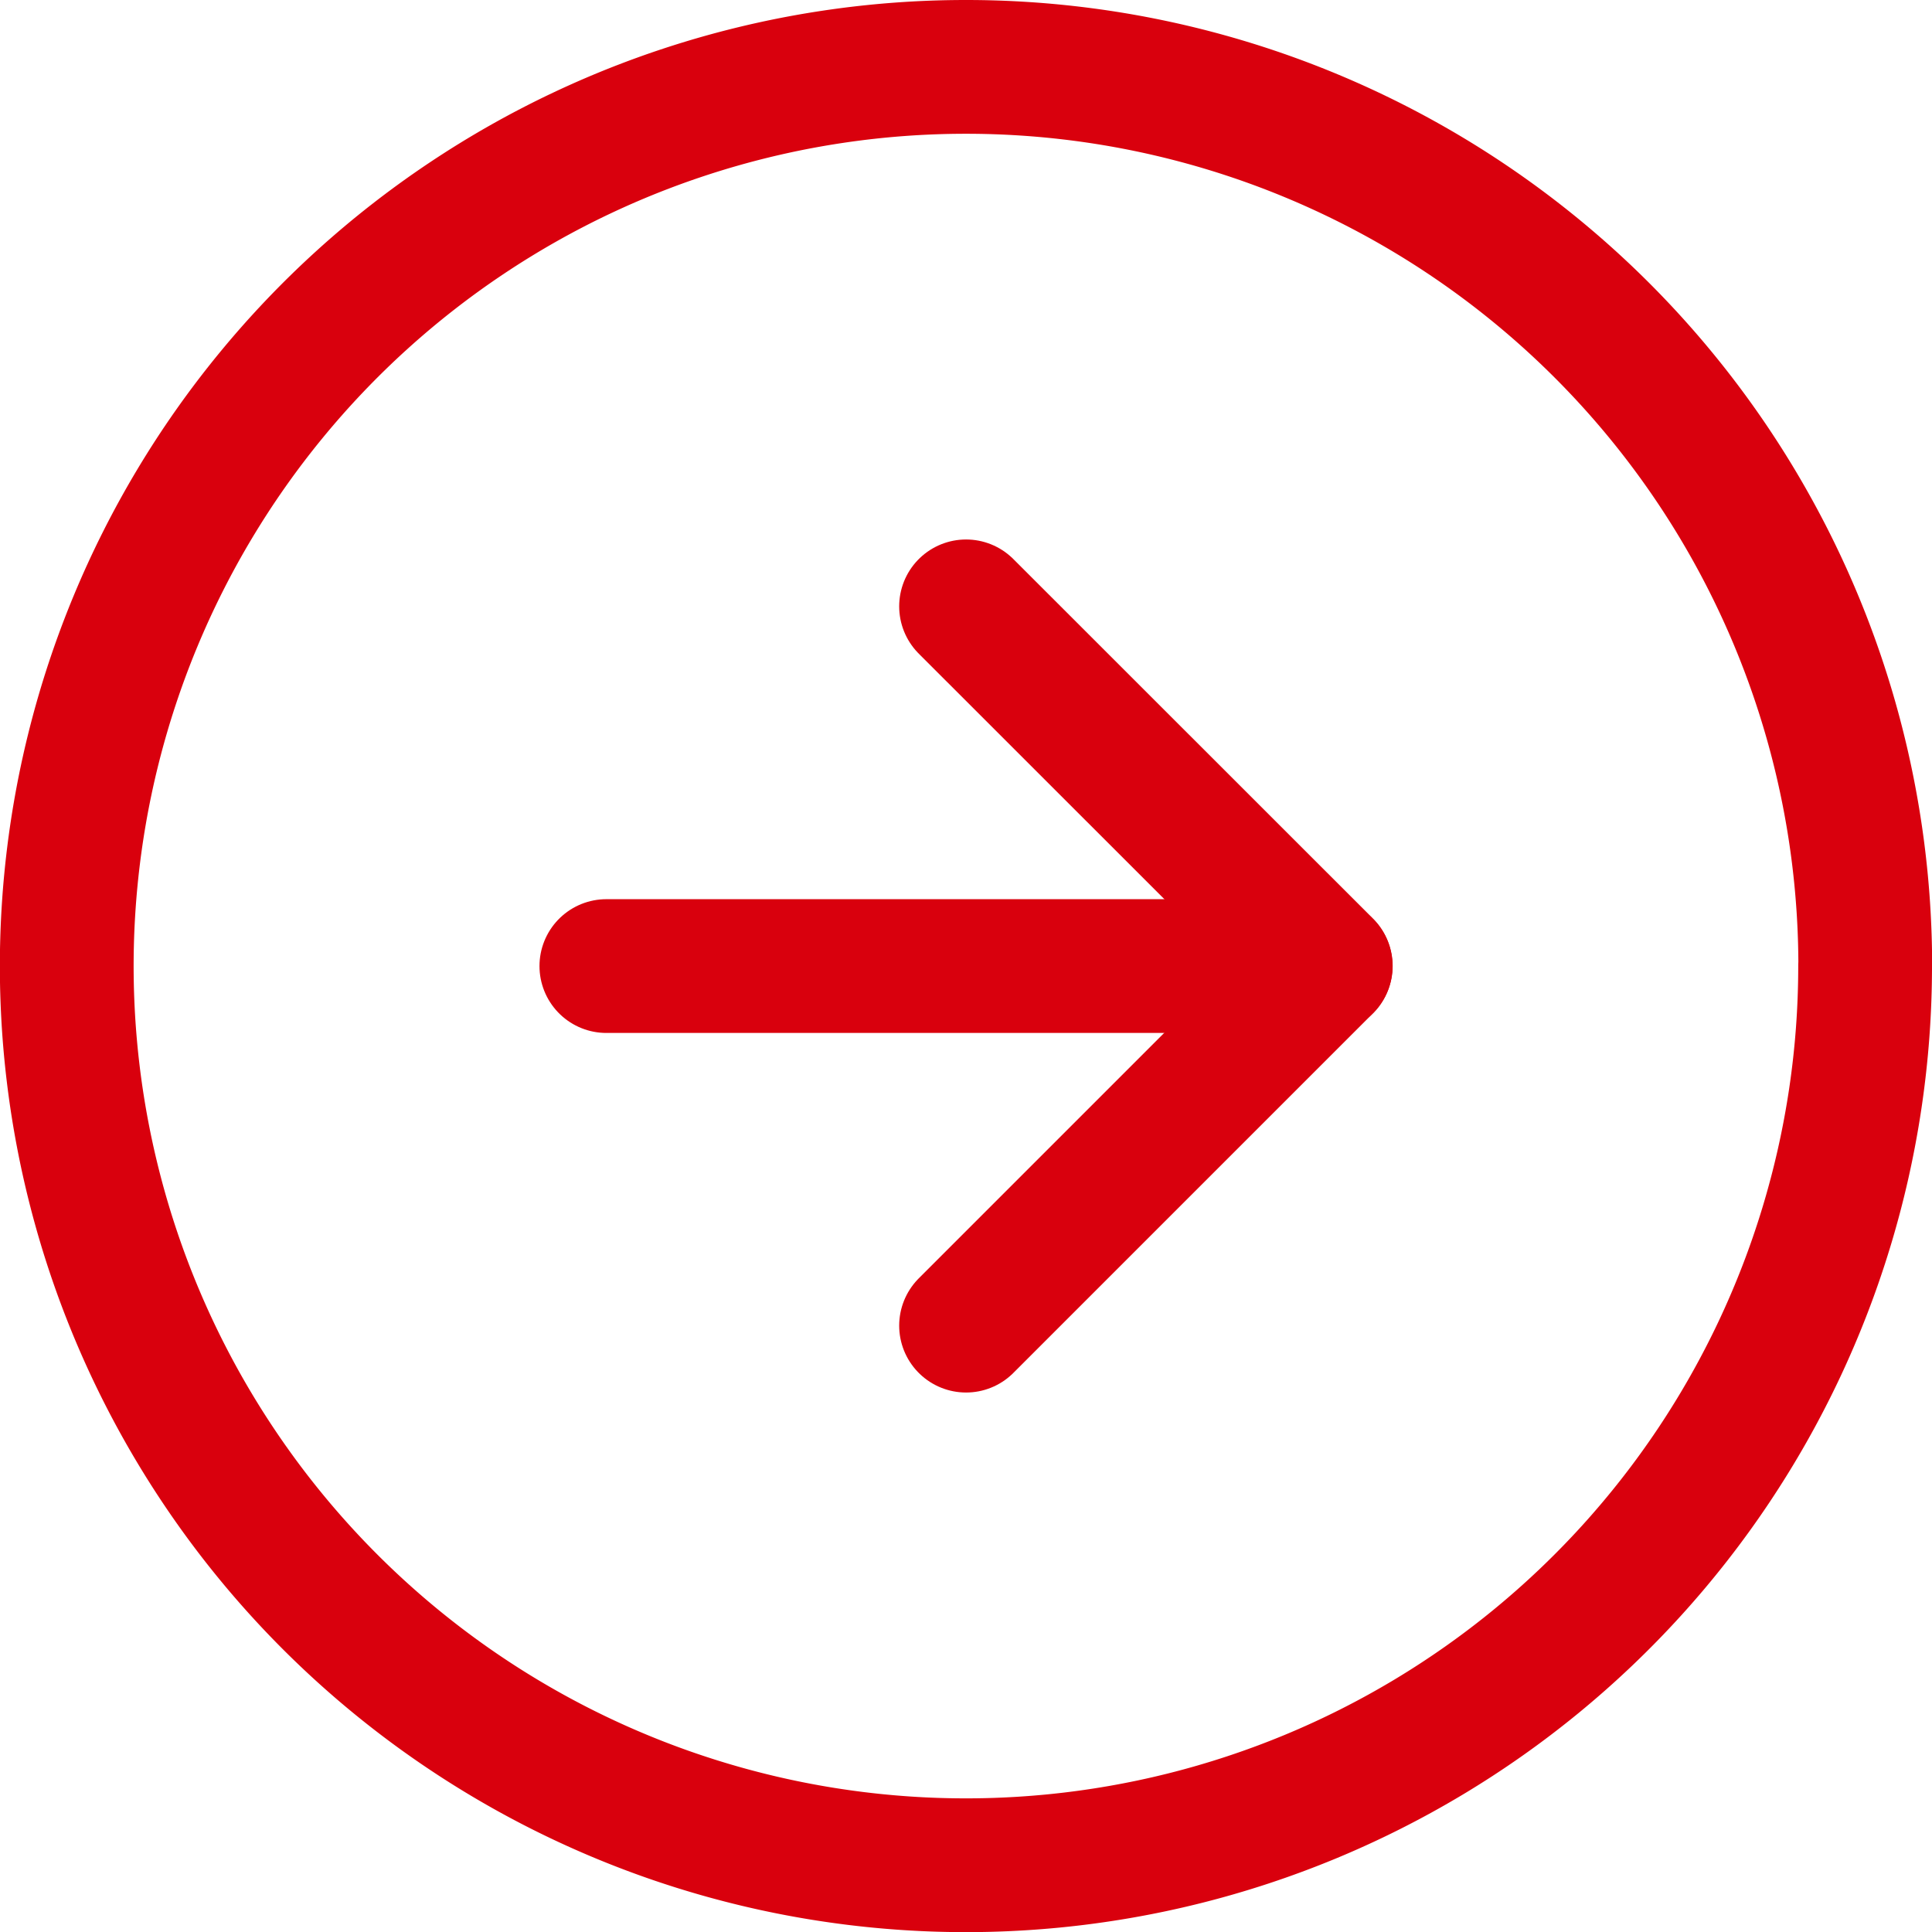<svg xmlns="http://www.w3.org/2000/svg" width="14.443" height="14.443" viewBox="0 0 14.443 14.443">
  <g id="Icon_feather-arrow-right-circle" data-name="Icon feather-arrow-right-circle" transform="translate(-2.5 -2.5)">
    <path id="Path_190" data-name="Path 190" d="M16.443,9.722A6.722,6.722,0,1,1,9.722,3a6.722,6.722,0,0,1,6.722,6.722Z" transform="translate(0 0)" fill="none" stroke="#d9000d" stroke-linecap="round" stroke-linejoin="round" stroke-width="1"/>
    <path id="Path_191" data-name="Path 191" d="M18,17.377l2.689-2.689L18,12" transform="translate(-8.278 -4.967)" fill="none" stroke="#d9000d" stroke-linecap="round" stroke-linejoin="round" stroke-width="1"/>
    <path id="Path_192" data-name="Path 192" d="M12,18h5.377" transform="translate(-4.967 -8.278)" fill="none" stroke="#d9000d" stroke-linecap="round" stroke-linejoin="round" stroke-width="1"/>
  </g>
</svg>
